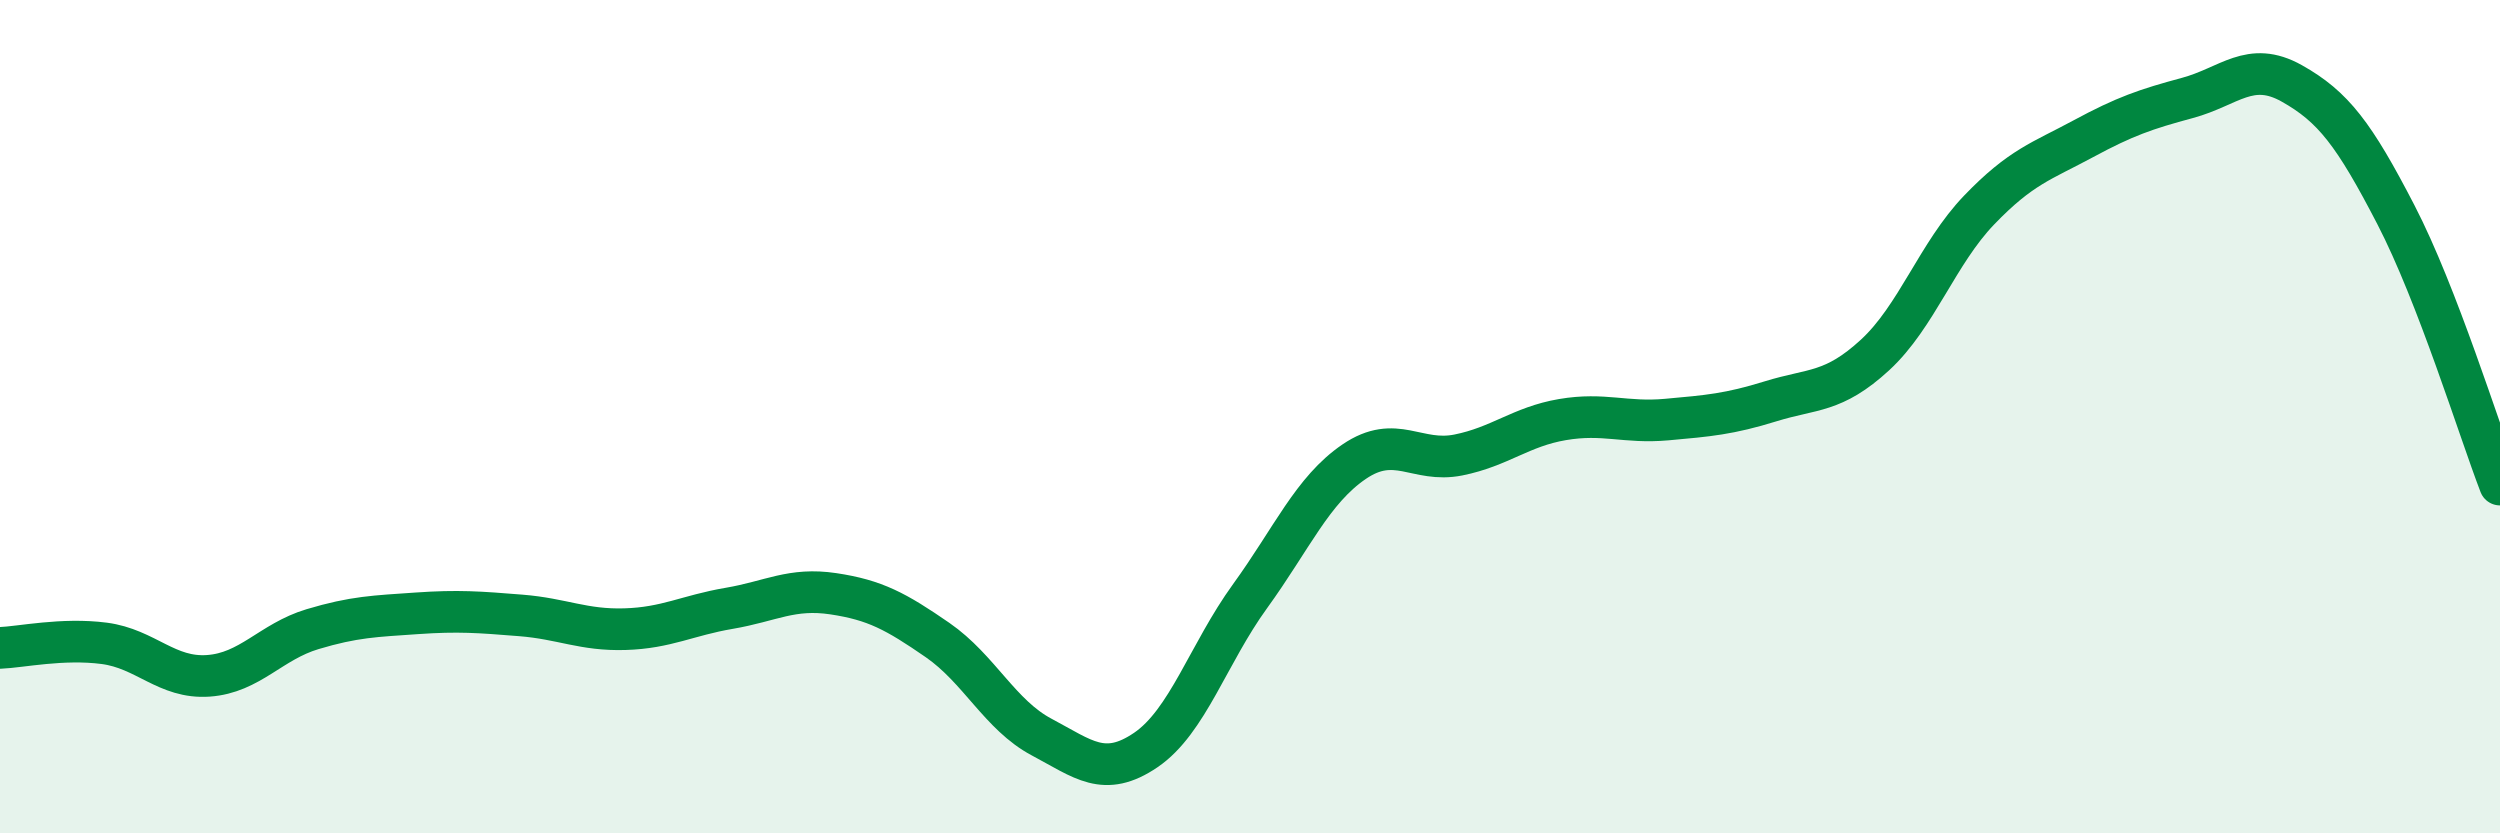 
    <svg width="60" height="20" viewBox="0 0 60 20" xmlns="http://www.w3.org/2000/svg">
      <path
        d="M 0,15.55 C 0.5,15.53 1.5,15.31 2.5,15.44 C 3.5,15.57 4,16.29 5,16.22 C 6,16.15 6.5,15.4 7.5,15.1 C 8.5,14.8 9,14.79 10,14.72 C 11,14.65 11.5,14.69 12.5,14.77 C 13.5,14.85 14,15.13 15,15.1 C 16,15.07 16.5,14.77 17.5,14.6 C 18.5,14.43 19,14.1 20,14.25 C 21,14.4 21.5,14.67 22.5,15.36 C 23.5,16.05 24,17.16 25,17.69 C 26,18.22 26.5,18.68 27.5,18 C 28.5,17.32 29,15.69 30,14.31 C 31,12.93 31.5,11.76 32.5,11.08 C 33.5,10.4 34,11.12 35,10.92 C 36,10.72 36.5,10.24 37.5,10.07 C 38.5,9.9 39,10.16 40,10.07 C 41,9.98 41.5,9.94 42.5,9.63 C 43.5,9.32 44,9.44 45,8.52 C 46,7.6 46.5,6.08 47.5,5.04 C 48.5,4 49,3.87 50,3.33 C 51,2.79 51.5,2.62 52.5,2.35 C 53.5,2.08 54,1.44 55,2 C 56,2.56 56.5,3.22 57.5,5.15 C 58.5,7.08 59.5,10.33 60,11.63L60 20L0 20Z"
        fill="#008740"
        opacity="0.1"
        stroke-linecap="round"
        stroke-linejoin="round"
      />
      <path
        d="M 0,15.55 C 0.5,15.53 1.5,15.31 2.5,15.44 C 3.5,15.57 4,16.29 5,16.22 C 6,16.15 6.5,15.4 7.5,15.1 C 8.5,14.8 9,14.79 10,14.72 C 11,14.65 11.5,14.69 12.5,14.77 C 13.5,14.85 14,15.13 15,15.1 C 16,15.07 16.5,14.77 17.5,14.6 C 18.5,14.43 19,14.1 20,14.25 C 21,14.4 21.5,14.67 22.5,15.36 C 23.5,16.05 24,17.16 25,17.69 C 26,18.22 26.5,18.68 27.5,18 C 28.5,17.32 29,15.69 30,14.31 C 31,12.93 31.5,11.76 32.5,11.08 C 33.5,10.4 34,11.12 35,10.92 C 36,10.72 36.5,10.24 37.5,10.07 C 38.5,9.9 39,10.16 40,10.07 C 41,9.98 41.5,9.94 42.5,9.63 C 43.5,9.32 44,9.44 45,8.52 C 46,7.6 46.5,6.08 47.5,5.04 C 48.5,4 49,3.87 50,3.33 C 51,2.79 51.5,2.62 52.5,2.35 C 53.5,2.08 54,1.44 55,2 C 56,2.56 56.5,3.22 57.5,5.15 C 58.5,7.08 59.5,10.33 60,11.63"
        stroke="#008740"
        stroke-width="1"
        fill="none"
        stroke-linecap="round"
        stroke-linejoin="round"
      />
    </svg>
  